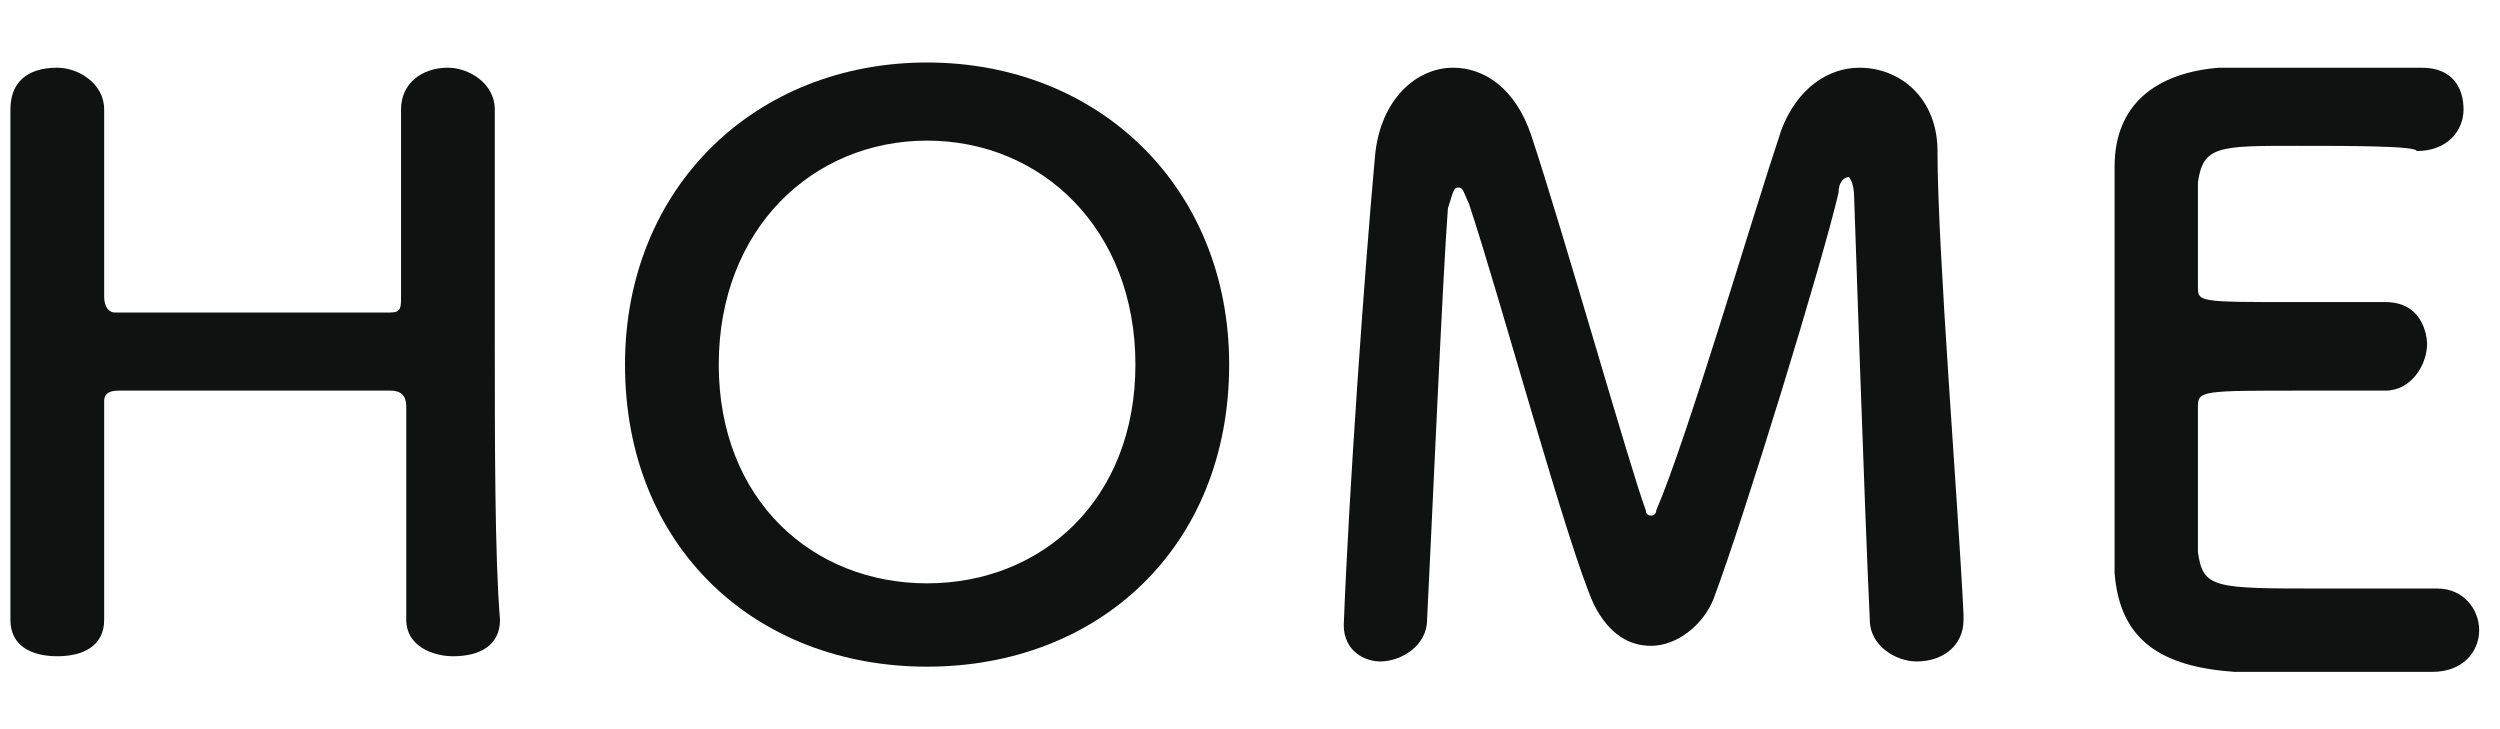 <?xml version="1.0" encoding="utf-8"?>
<!-- Generator: Adobe Illustrator 24.0.1, SVG Export Plug-In . SVG Version: 6.00 Build 0)  -->
<svg version="1.1" id="レイヤー_1" xmlns="http://www.w3.org/2000/svg" xmlns:xlink="http://www.w3.org/1999/xlink" x="0px"
	 y="0px" viewBox="0 0 48 14" style="enable-background:new 0 0 48 14;" xml:space="preserve">
<style type="text/css">
	.st0{fill:#101111;}
</style>
<path class="st0" d="M9.6,11.9c0,0.5-0.4,0.7-0.9,0.7c-0.4,0-0.9-0.2-0.9-0.7c0,0,0,0,0,0c0-0.7,0-1.3,0-2c0-0.9,0-1.7,0-2.1
	c0-0.2-0.1-0.3-0.3-0.3c-0.5,0-1.4,0-2.3,0c-1.1,0-2.3,0-2.9,0c-0.1,0-0.3,0-0.3,0.2c0,0.4,0,1.2,0,2.2c0,0.6,0,1.3,0,2c0,0,0,0,0,0
	c0,0.5-0.4,0.7-0.9,0.7s-0.9-0.2-0.9-0.7v0c0-1.6,0-3.6,0-5.4c0-1.7,0-3.3,0-4.4c0-0.5,0.3-0.8,0.9-0.8c0.4,0,0.9,0.3,0.9,0.8
	c0,0,0,0,0,0c0,0.6,0,1.2,0,1.7c0,0.8,0,1.5,0,1.9c0,0.2,0.1,0.3,0.2,0.3c0.4,0,1.4,0,2.5,0c1.1,0,2.2,0,2.8,0
	c0.2,0,0.2-0.1,0.2-0.3c0-0.4,0-1,0-1.9c0-0.5,0-1.1,0-1.7c0-0.5,0.4-0.8,0.9-0.8c0.4,0,0.9,0.3,0.9,0.8c0,0,0,0,0,0
	c0,1.1,0,2.7,0,4.3C9.5,8.5,9.5,10.7,9.6,11.9L9.6,11.9z"/>
<path class="st0" d="M12,7c0-3.4,2.5-5.8,5.8-5.8s5.8,2.4,5.8,5.8c0,3.5-2.5,5.8-5.8,5.8S12,10.5,12,7z M21.8,7c0-2.6-1.8-4.3-4-4.3
	c-2.2,0-4,1.7-4,4.3c0,2.6,1.8,4.2,4,4.2C20,11.2,21.8,9.6,21.8,7z"/>
<path class="st0" d="M25.8,12c0.1-2.6,0.4-6.8,0.6-9c0.1-1.1,0.8-1.7,1.5-1.7c0.6,0,1.2,0.4,1.5,1.3c0.6,1.8,1.9,6.4,2.2,7.2
	c0,0.1,0.1,0.1,0.1,0.1c0,0,0.1,0,0.1-0.1c0.6-1.4,1.8-5.5,2.4-7.3c0.3-0.8,0.9-1.2,1.5-1.2c0.8,0,1.5,0.6,1.5,1.6
	c0,1.9,0.4,6.8,0.5,8.9c0,0,0,0,0,0.1c0,0.5-0.4,0.8-0.9,0.8c-0.4,0-0.9-0.3-0.9-0.8c-0.1-2.1-0.3-8.1-0.3-8.1
	c0-0.3-0.1-0.4-0.1-0.4c-0.1,0-0.2,0.1-0.2,0.3C35,5,33.5,9.9,32.9,11.5c-0.2,0.5-0.7,0.9-1.2,0.9c-0.4,0-0.8-0.2-1.1-0.8
	c-0.5-1.1-1.8-5.9-2.4-7.7c-0.1-0.2-0.1-0.3-0.2-0.3c-0.1,0-0.1,0.1-0.2,0.4c-0.1,1.3-0.3,5.9-0.4,7.9c0,0.5-0.5,0.8-0.9,0.8
	C26.2,12.7,25.8,12.5,25.8,12C25.8,12,25.8,12,25.8,12z"/>
<path class="st0" d="M44.1,2.8c-1.5,0-1.8,0-1.9,0.7c0,0.4,0,1.1,0,2c0,0.3,0,0.3,1.9,0.3c0.7,0,1.4,0,1.7,0c0.8,0,0.8,0.8,0.8,0.8
	c0,0.4-0.3,0.9-0.8,0.9c0,0,0,0-0.1,0c-0.4,0-0.9,0-1.5,0c-1.9,0-2,0-2,0.3c0,2.2,0,2.6,0,2.8c0.1,0.7,0.3,0.7,2.4,0.7
	c0.9,0,1.8,0,2.1,0c0,0,0,0,0.1,0c0.5,0,0.8,0.4,0.8,0.8c0,0.4-0.3,0.8-0.9,0.8c-0.2,0-1.1,0-1.9,0c-0.9,0-1.7,0-1.9,0
	c-1.4-0.1-2.2-0.6-2.3-1.9c0-0.6,0-1.7,0-3c0-1.8,0-3.9,0-4.8c0-1.2,0.8-1.8,2-1.9c0.3,0,1.1,0,2,0c0.9,0,1.7,0,1.9,0
	c0.6,0,0.8,0.4,0.8,0.8c0,0.4-0.3,0.8-0.9,0.8C46.4,2.8,45.1,2.8,44.1,2.8z"/>
</svg>
